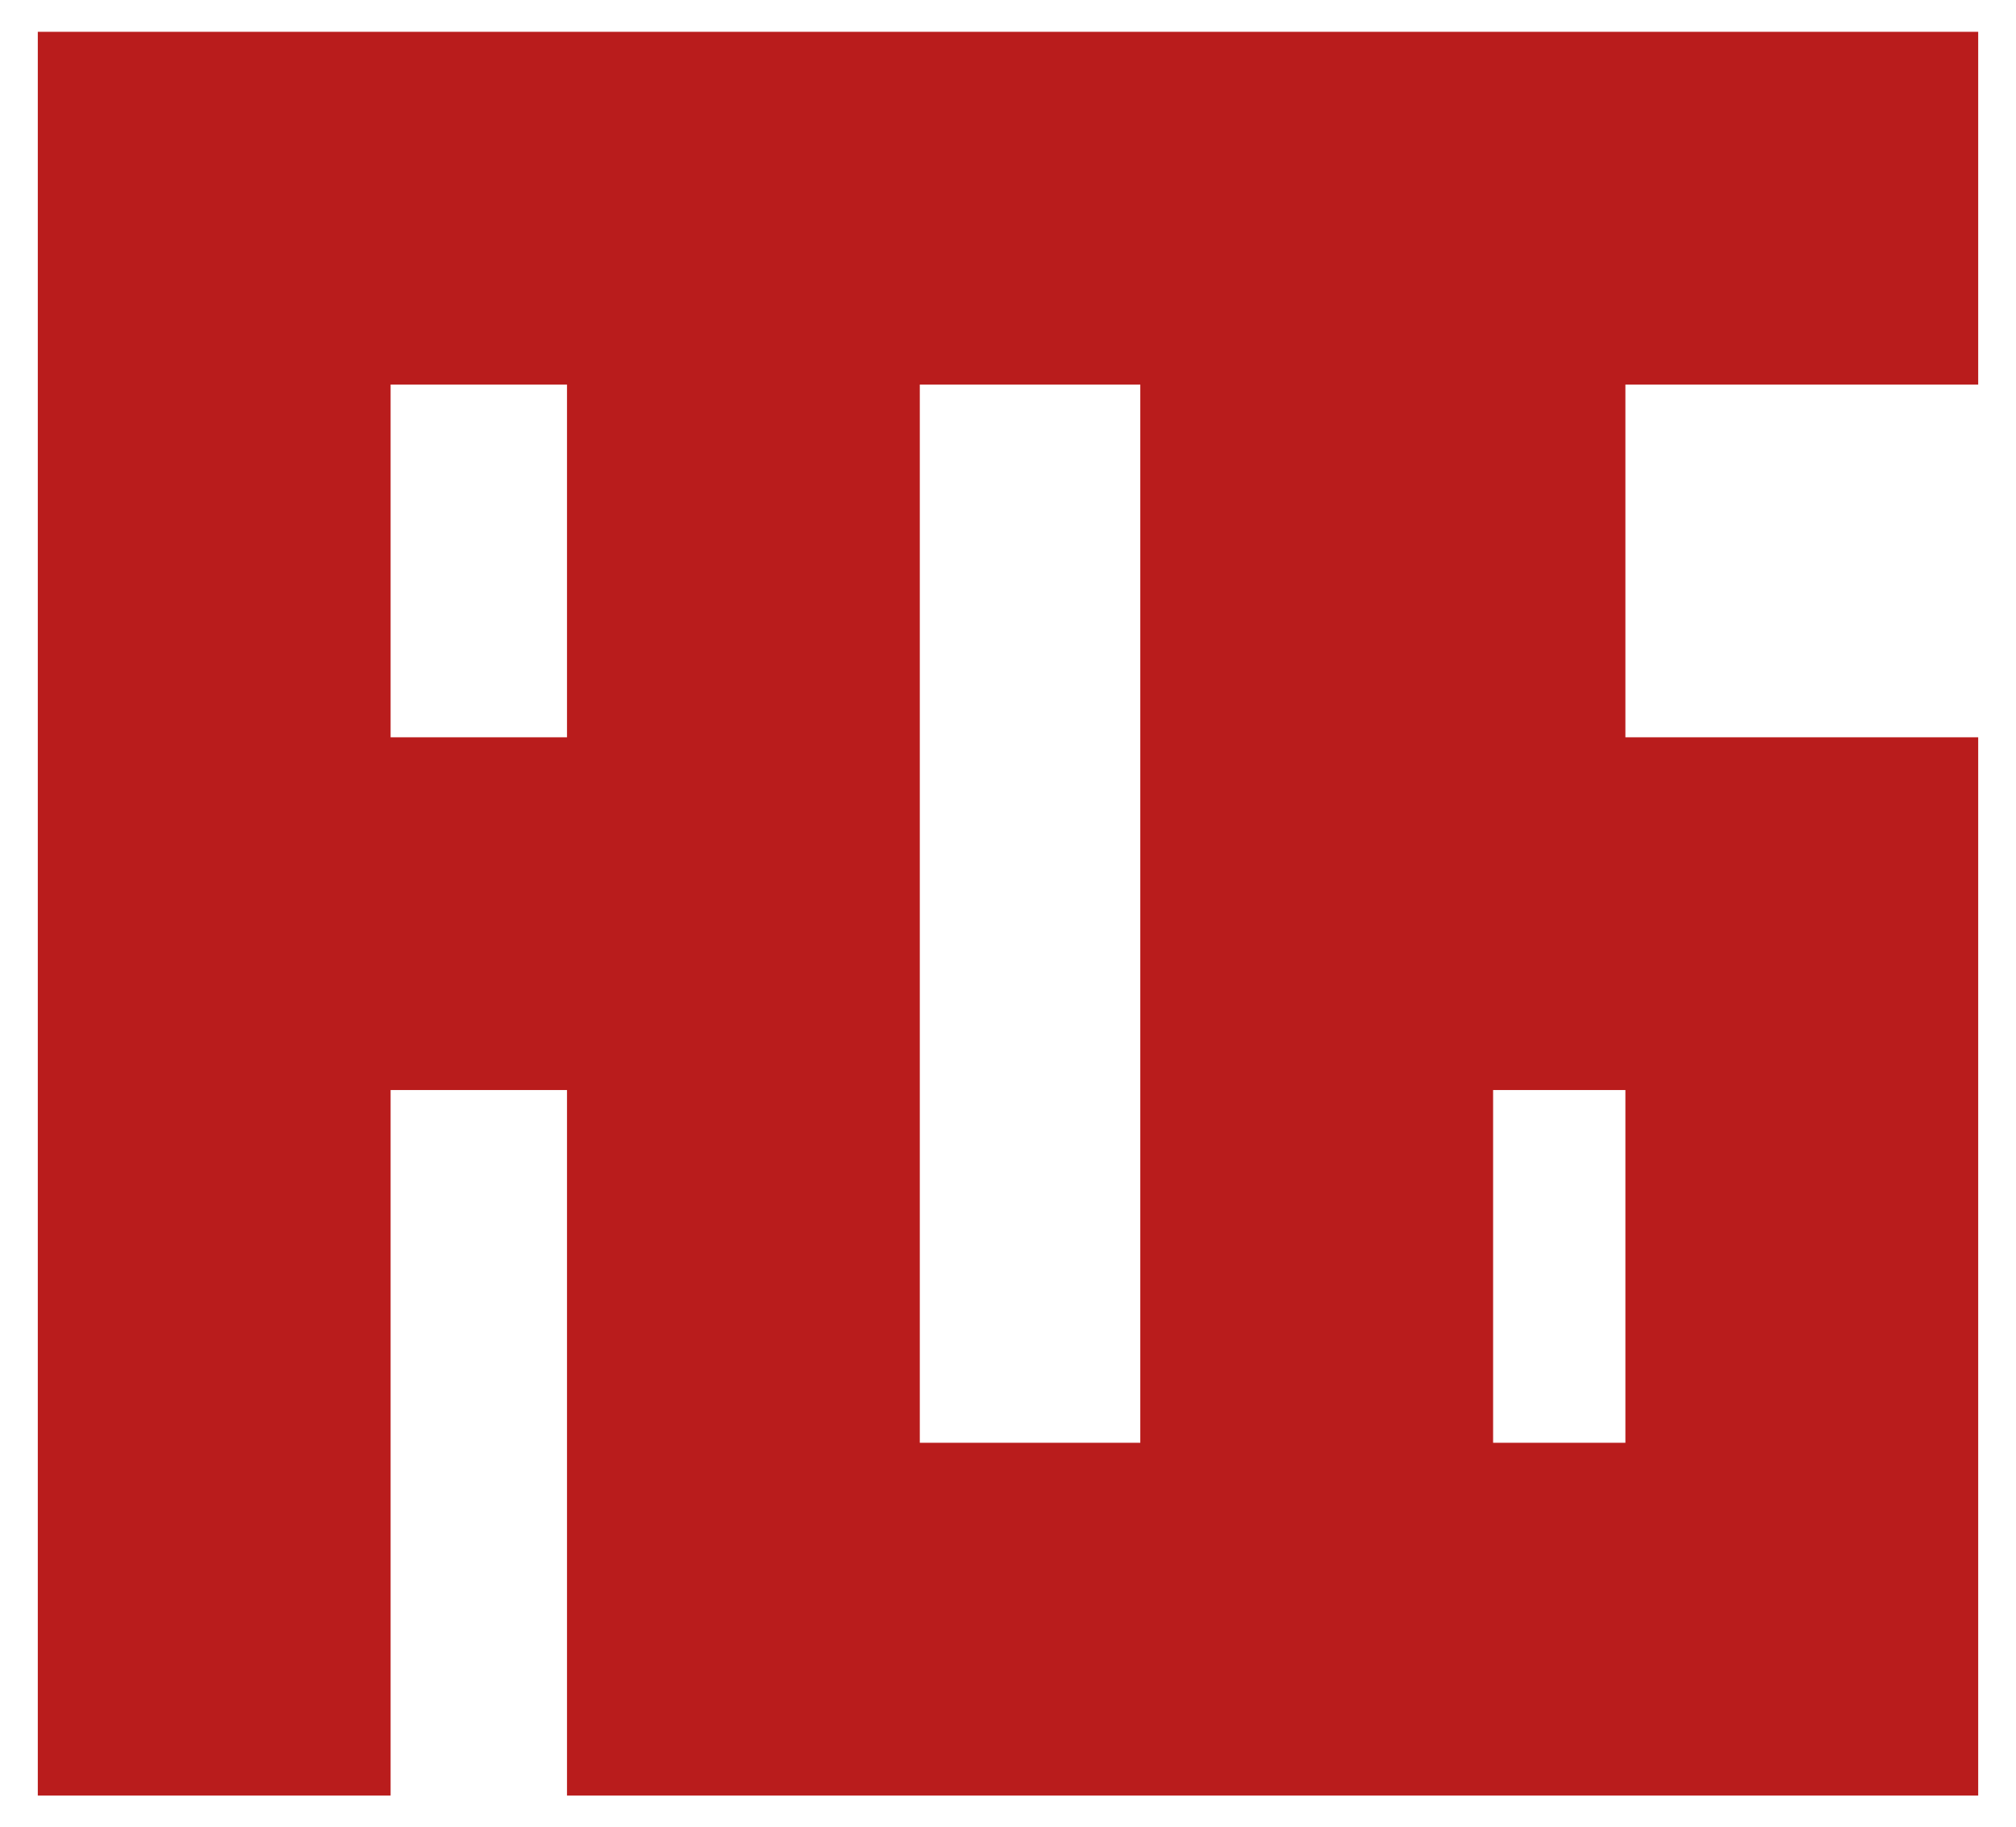 <?xml version="1.0" encoding="UTF-8"?>
<svg id="Layer_1" data-name="Layer 1" xmlns="http://www.w3.org/2000/svg" viewBox="0 0 64 58.01">
  <defs>
    <style>
      .cls-1 {
        fill: #b91c1c;
      }
    </style>
  </defs>
  <path class="cls-1" d="M62.8,12.21V1.01H1.2v56h11.2v-22.4h5.6v22.4h44.8V23.41h-11.2v-11.2h11.2ZM18,23.41h-5.6v-11.2h5.6v11.2ZM36.2,23.41v22.4h-7V12.21h7v11.2ZM51.6,45.81h-4.2v-11.2h4.2v11.2Z"/>
</svg>